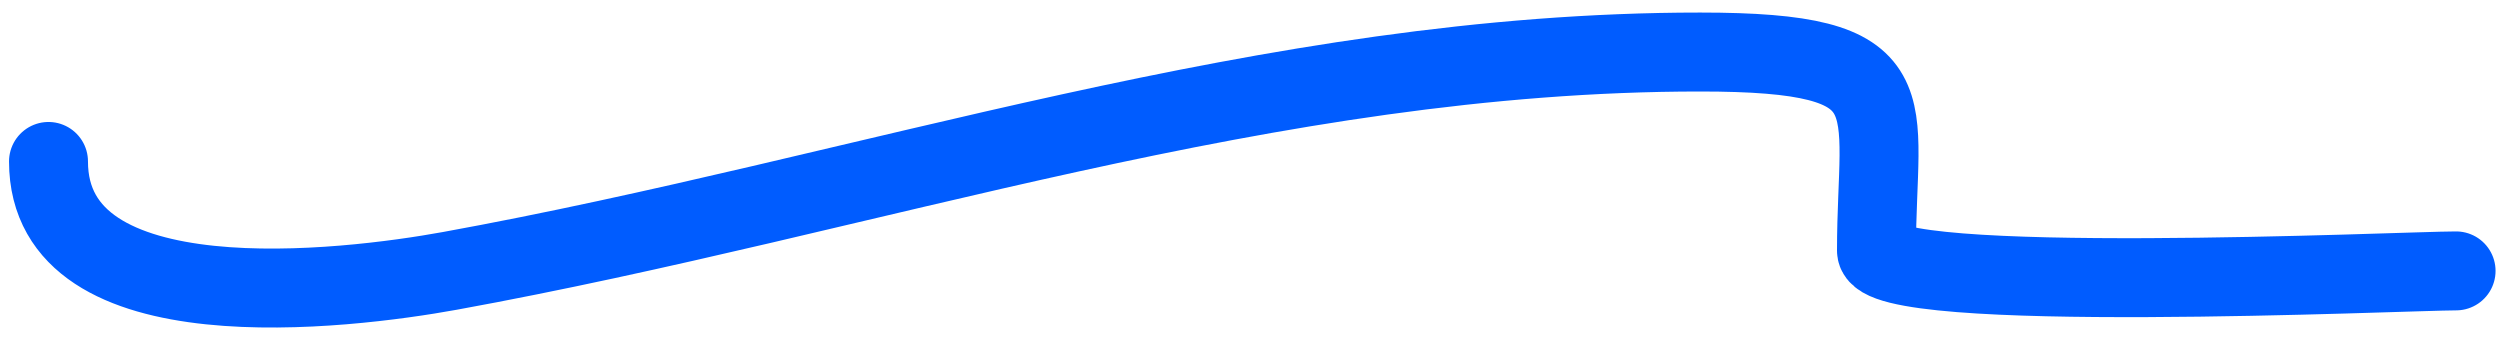<?xml version="1.0" encoding="UTF-8"?> <svg xmlns="http://www.w3.org/2000/svg" width="95" height="13" viewBox="0 0 95 13" fill="none"><path d="M1.843 6.135C1.843 12.4 13.138 11.012 17.091 10.294C33.048 7.392 48.222 1.977 64.606 1.977C72.741 1.977 71.306 3.783 71.306 9.523C71.306 11.234 91.438 10.294 93.331 10.294" stroke="#005CFF" stroke-width="3" stroke-linecap="round"></path></svg> 